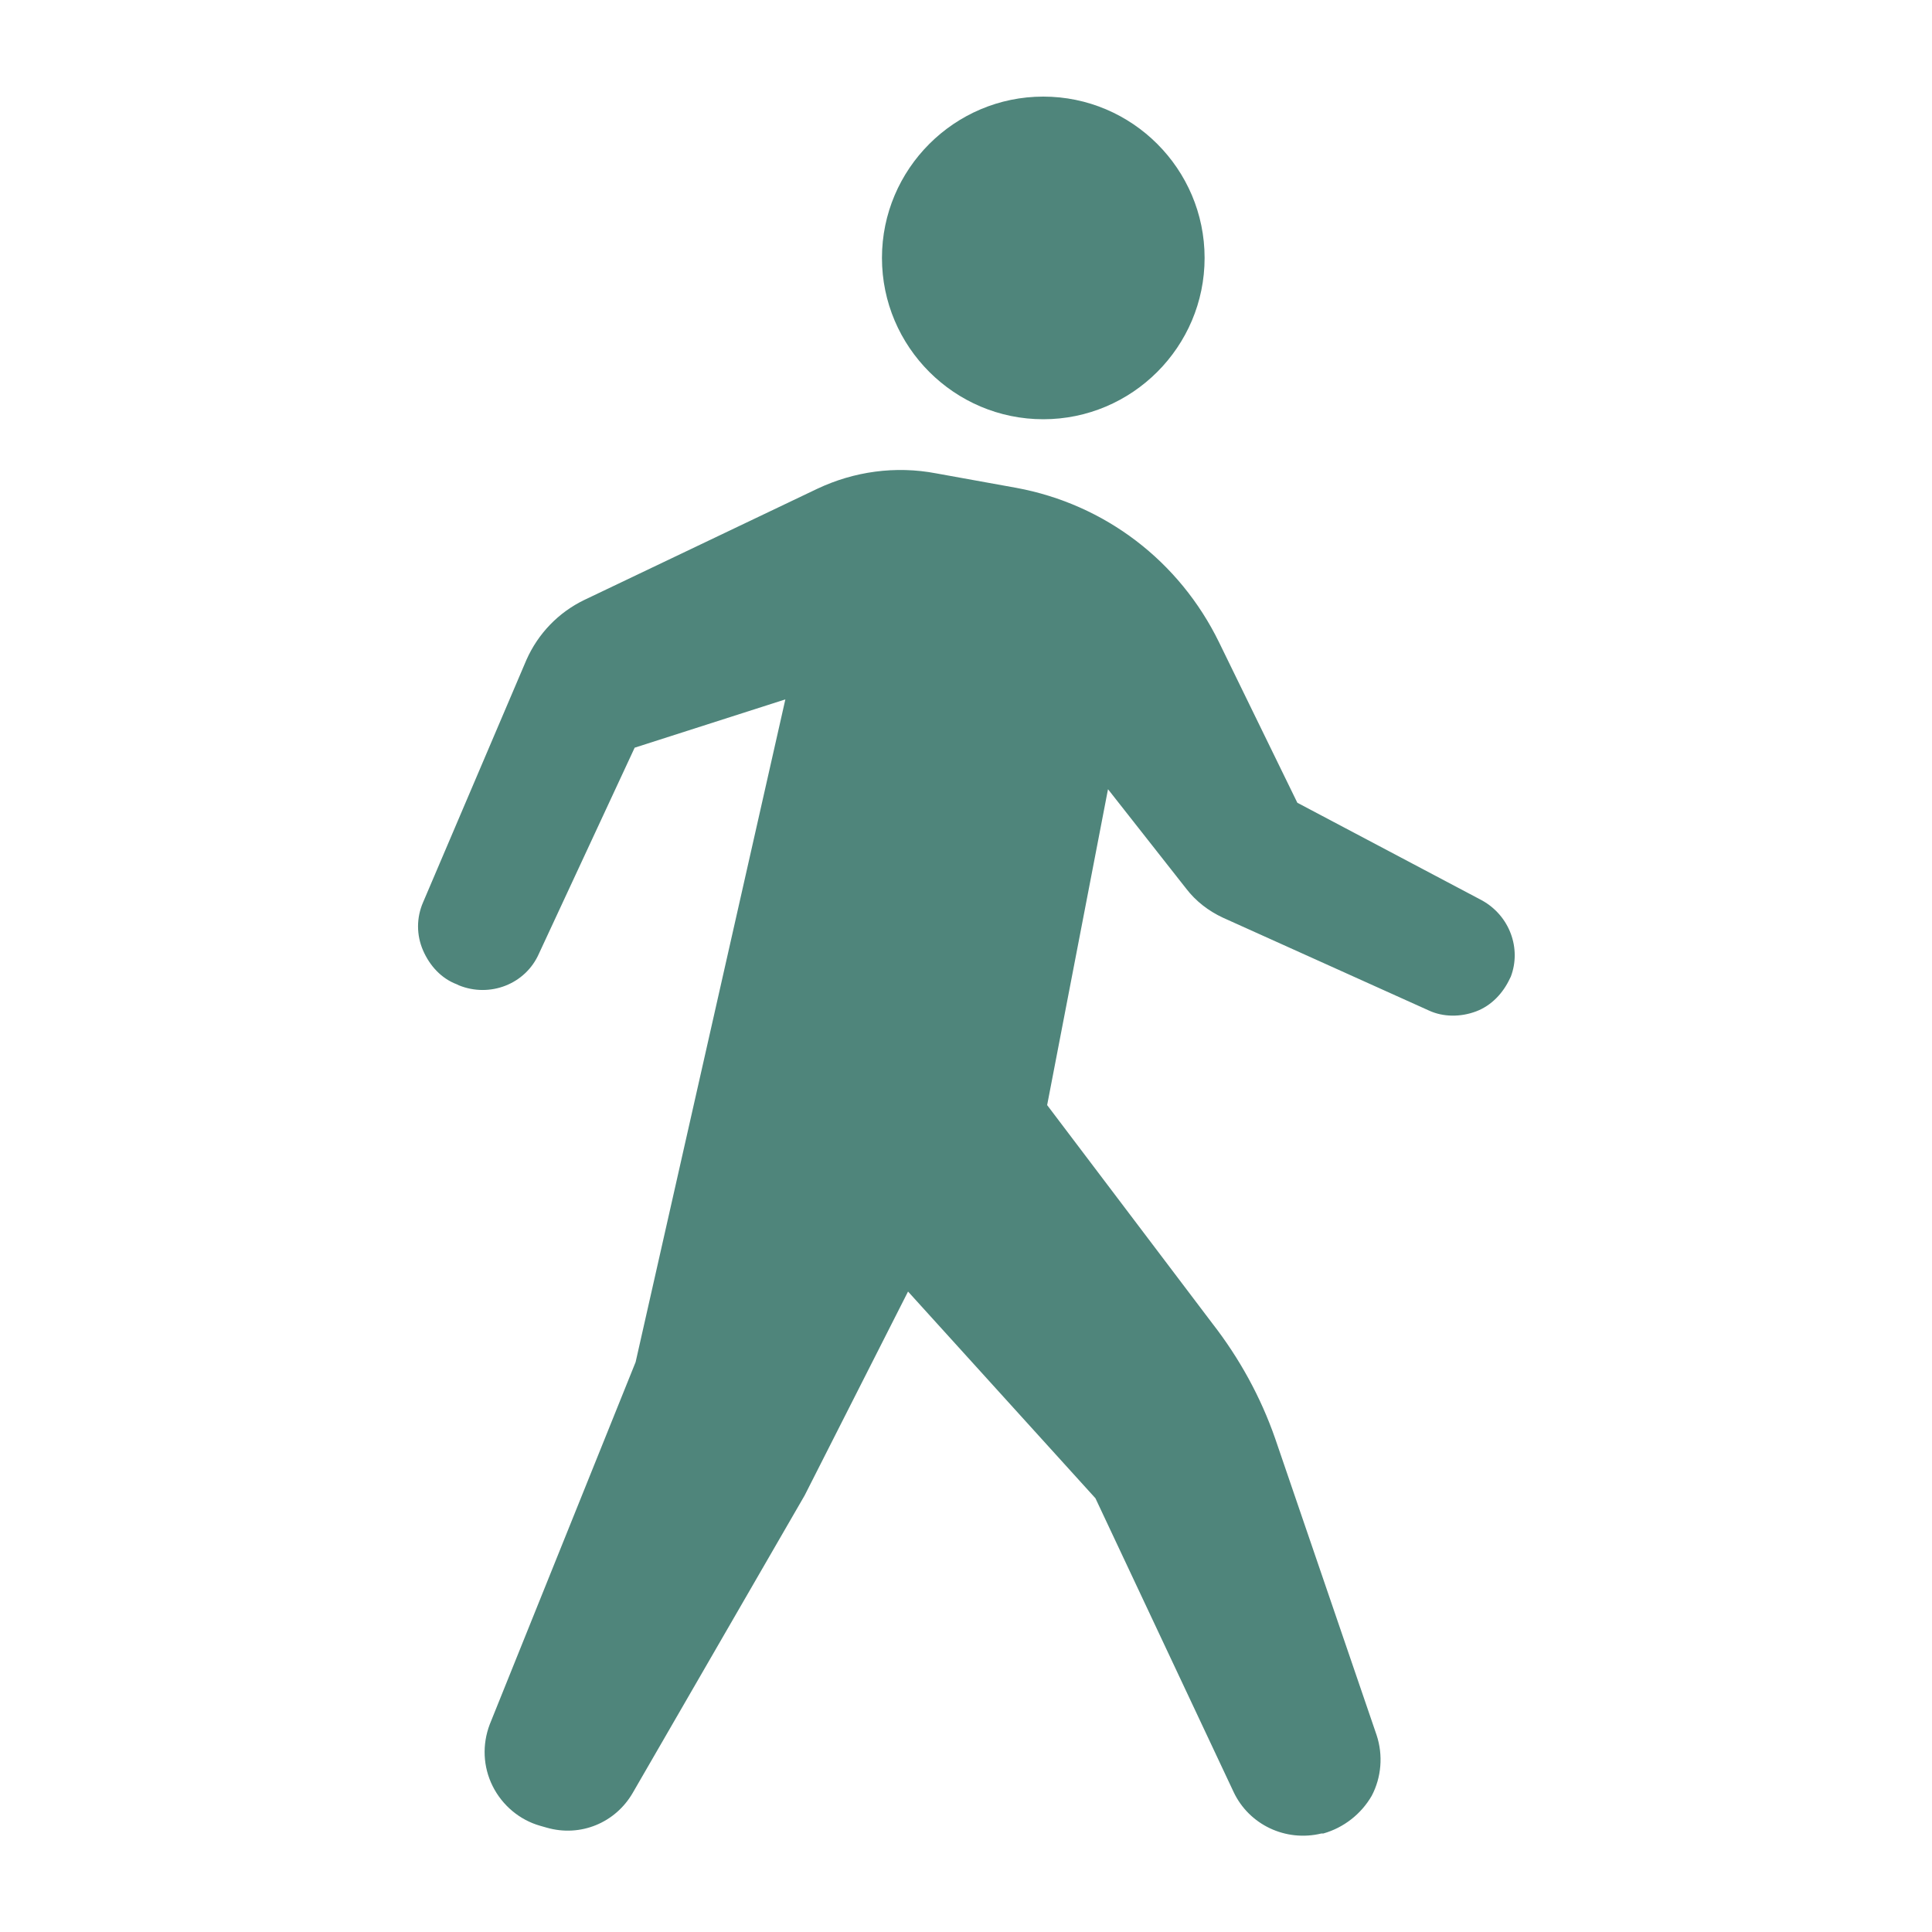 <?xml version="1.0" encoding="utf-8"?>
<!-- Generator: Adobe Illustrator 25.1.0, SVG Export Plug-In . SVG Version: 6.00 Build 0)  -->
<svg version="1.1" id="レイヤー_1" xmlns="http://www.w3.org/2000/svg" xmlns:xlink="http://www.w3.org/1999/xlink" x="0px"
	 y="0px" viewBox="0 0 200 200" style="enable-background:new 0 0 200 200;" xml:space="preserve">
<style type="text/css">
	.st0{fill:#4F857B;}
</style>
<g>
	<path class="st0" d="M108,43.4c9.2,0,16.7-7.5,16.7-16.7c0-9.2-7.5-16.7-16.7-16.7c-9.2,0-16.7,7.5-16.7,16.7
		C91.3,35.9,98.8,43.4,108,43.4z"/>
	<path class="st0" d="M153.4,93.2l-19.1-10.1l-8.1-16.6c-4.1-8.4-11.8-14.3-21-16l-8.3-1.5c-4.2-0.8-8.5-0.2-12.3,1.6L60.5,62.1
		c-2.7,1.3-4.8,3.5-6,6.2L43.8,93.4c-0.7,1.6-0.7,3.4,0,5c0.7,1.6,1.9,2.9,3.5,3.5l0.2,0.1c3.2,1.3,6.9-0.1,8.3-3.3l9.9-21.3l15.6-5
		L65.8,141l-15.1,37.5c-0.8,2.1-0.7,4.4,0.3,6.4c1,2,2.8,3.5,4.9,4.1l0.7,0.2c3.5,1,7.1-0.5,8.9-3.6l17.8-30.8L94,133.7l19.4,21.4
		l14.3,30.4c1.6,3.4,5.4,5.2,9.1,4.3l0.2,0c2.1-0.6,3.9-2,5-3.9c1-1.9,1.2-4.2,0.5-6.3L132,148.9c-1.5-4.3-3.7-8.3-6.5-11.9
		l-17.1-22.6l6.3-32.7l8.1,10.3c1,1.3,2.3,2.3,3.8,3l21.3,9.6c1.5,0.7,3.3,0.7,4.9,0.1c1.6-0.6,2.8-1.9,3.5-3.4l0.1-0.2
		C157.5,98.2,156.3,94.8,153.4,93.2z"/>
</g>
</svg>
